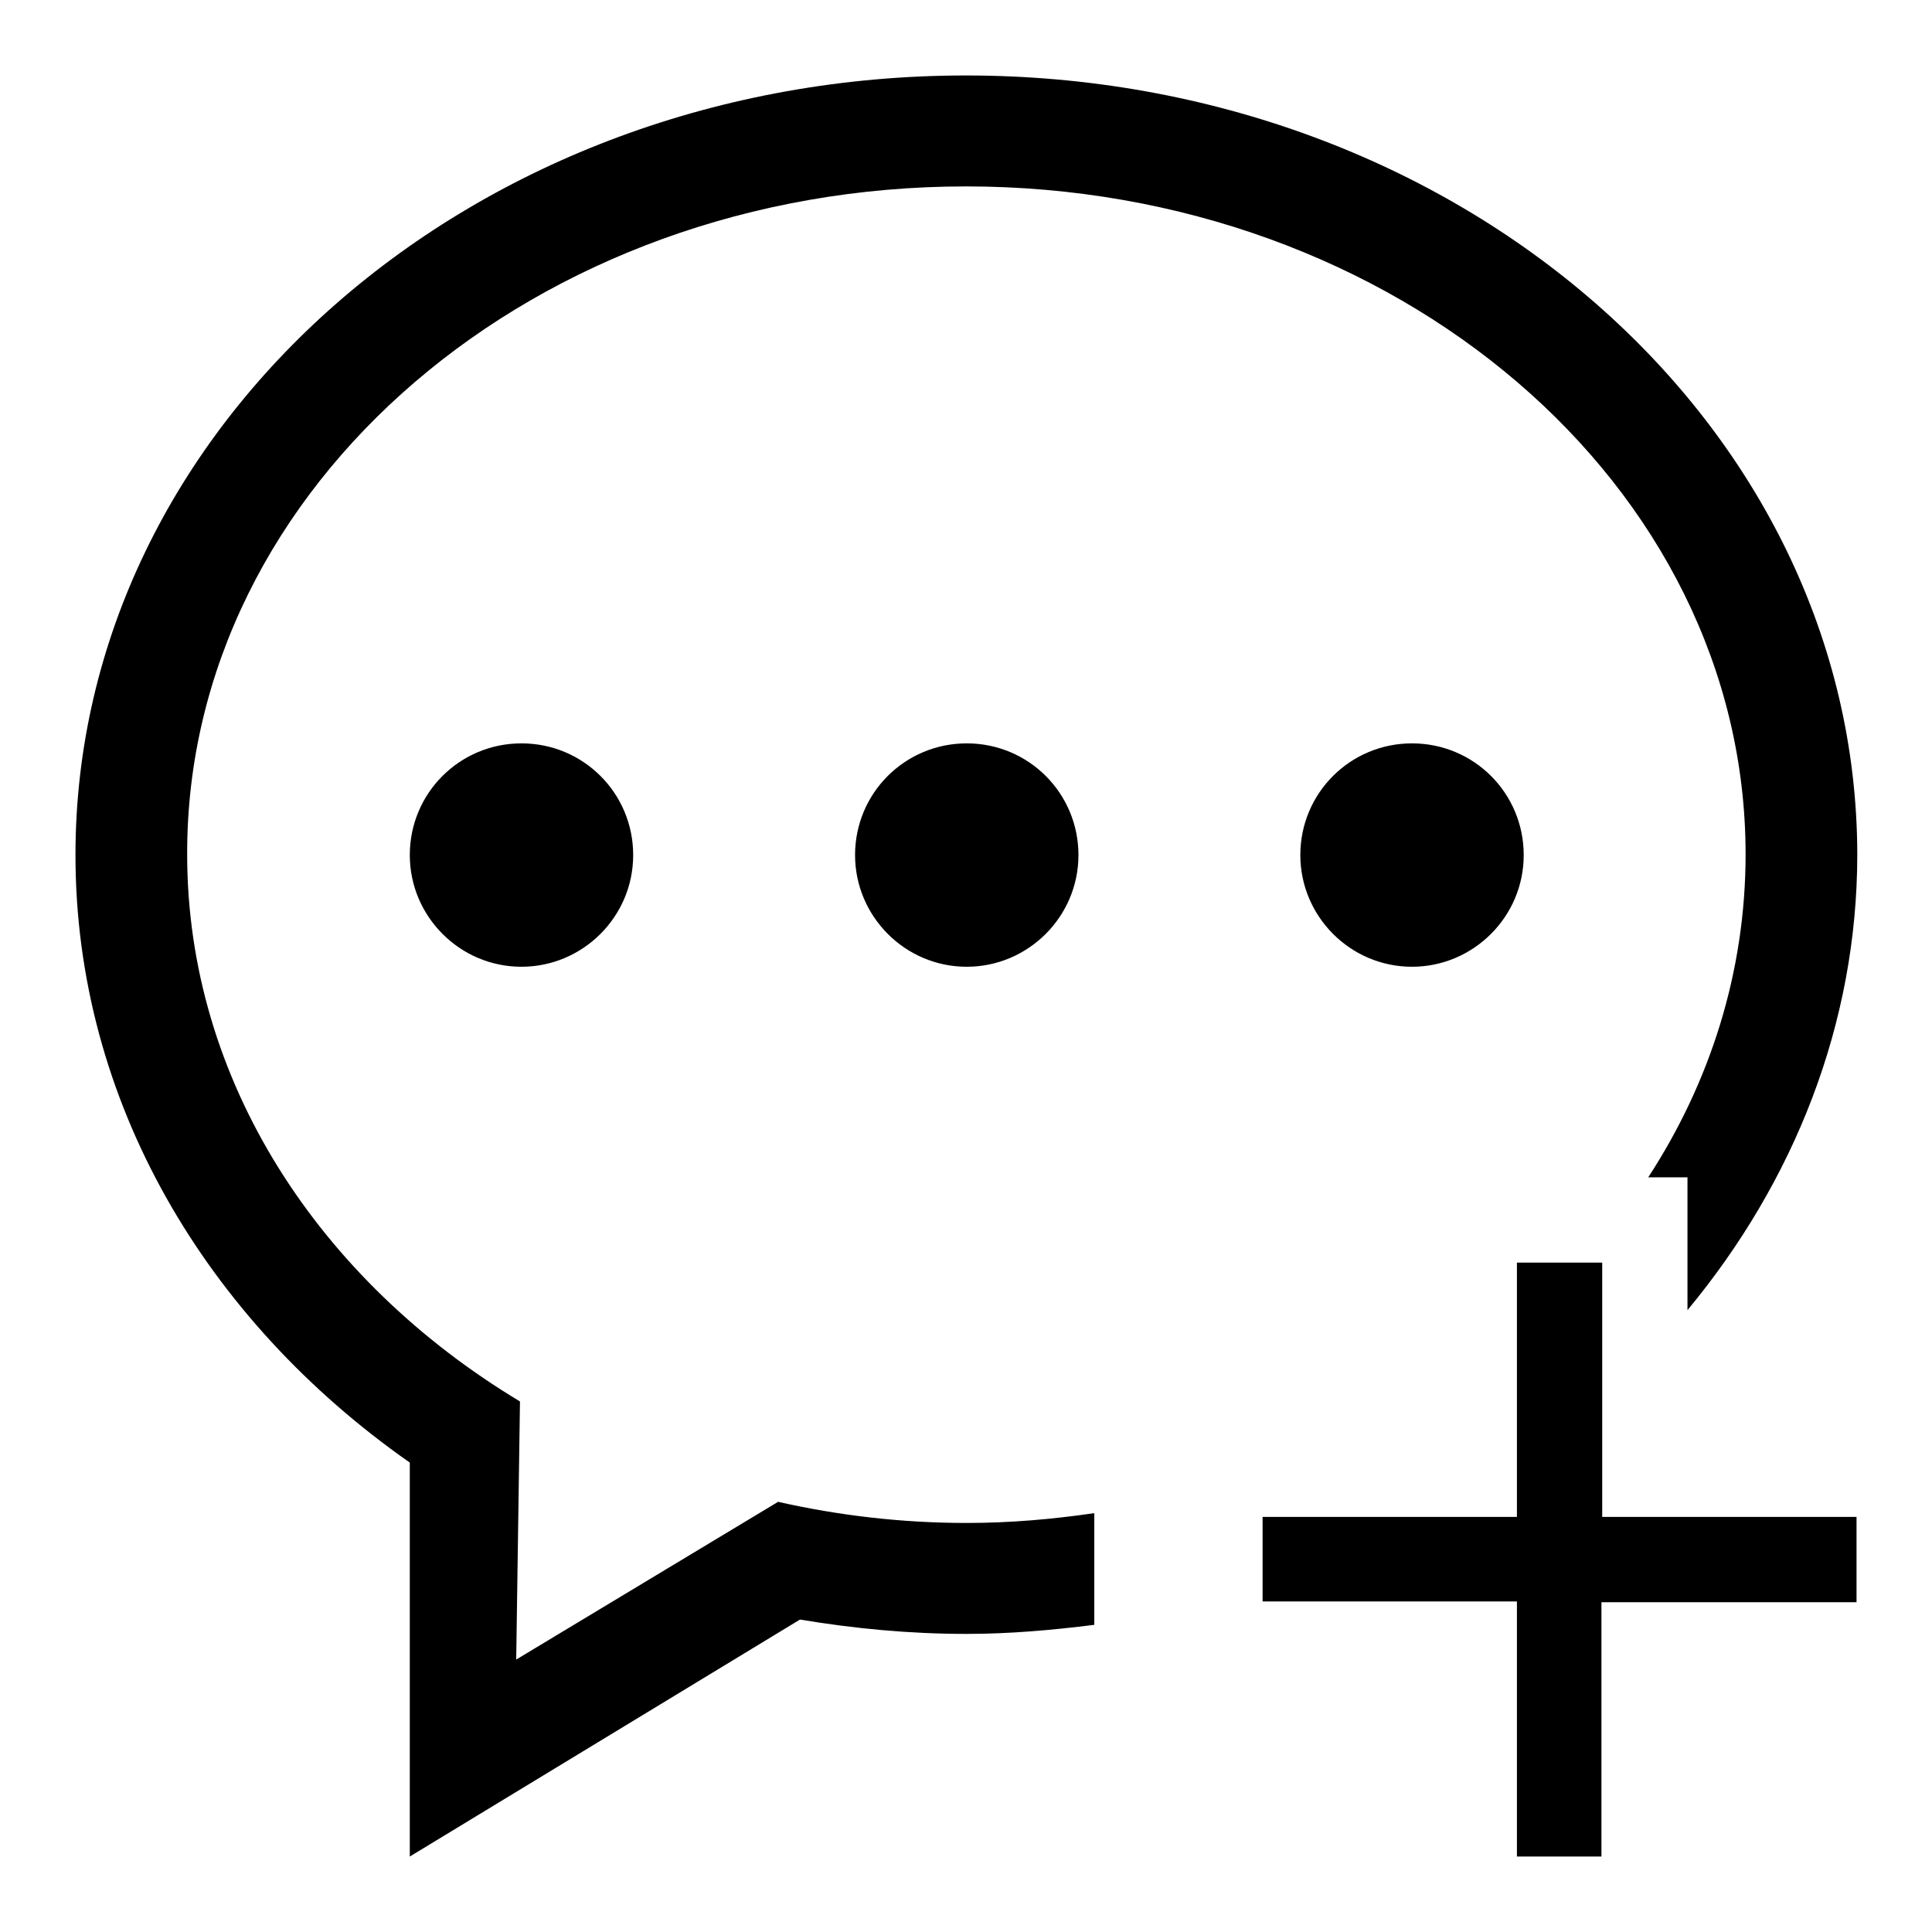 <?xml version="1.0" encoding="utf-8"?>
<!-- Svg Vector Icons : http://www.onlinewebfonts.com/icon -->
<!DOCTYPE svg PUBLIC "-//W3C//DTD SVG 1.1//EN" "http://www.w3.org/Graphics/SVG/1.1/DTD/svg11.dtd">
<svg version="1.1" xmlns="http://www.w3.org/2000/svg" xmlns:xlink="http://www.w3.org/1999/xlink" x="0px" y="0px" viewBox="0 0 256 256" enable-background="new 0 0 256 256" xml:space="preserve">
<g><g><path fill="#000000" d="M172.3,113.3c0,8.1,6.6,14.8,14.8,14.8c8.1,0,14.8-6.6,14.8-14.8c0-8.2-6.6-14.8-14.8-14.8C178.9,98.5,172.3,105.1,172.3,113.3z M113.3,113.3c0,8.1,6.6,14.8,14.8,14.8c8.1,0,14.8-6.6,14.8-14.8c0-8.2-6.6-14.8-14.8-14.8C119.9,98.5,113.3,105.1,113.3,113.3z M103.1,199l-34.7,20.9l0.5-34.2c-26.6-16-44.1-42.5-44.1-72.5C24.7,64.3,71,24.7,128,24.7c57,0,103.3,39.6,103.3,88.5c0,15.6-4.7,30.2-12.9,42.8h5.2v17.6c14.1-17,22.5-37.9,22.5-60.4C246,56.2,193.2,10,128,10C62.8,10,10,56.2,10,113.3c0,32.6,17.3,61.6,44.3,80.5V246l51.7-31.4c7.2,1.2,14.5,1.9,22.1,1.9c5.7,0,11.3-0.5,16.9-1.2v-14.8c-5.5,0.8-11.1,1.3-16.9,1.3C119.4,201.8,111.1,200.8,103.1,199z M54.3,113.3c0,8.1,6.6,14.8,14.8,14.8c8.1,0,14.8-6.6,14.8-14.8c0-8.2-6.6-14.8-14.8-14.8S54.3,105.1,54.3,113.3z M212.3,167.3H201V201h-33.7v11.2H201V246h11.2v-33.7H246V201h-33.7V167.3z"/></g></g>
</svg>